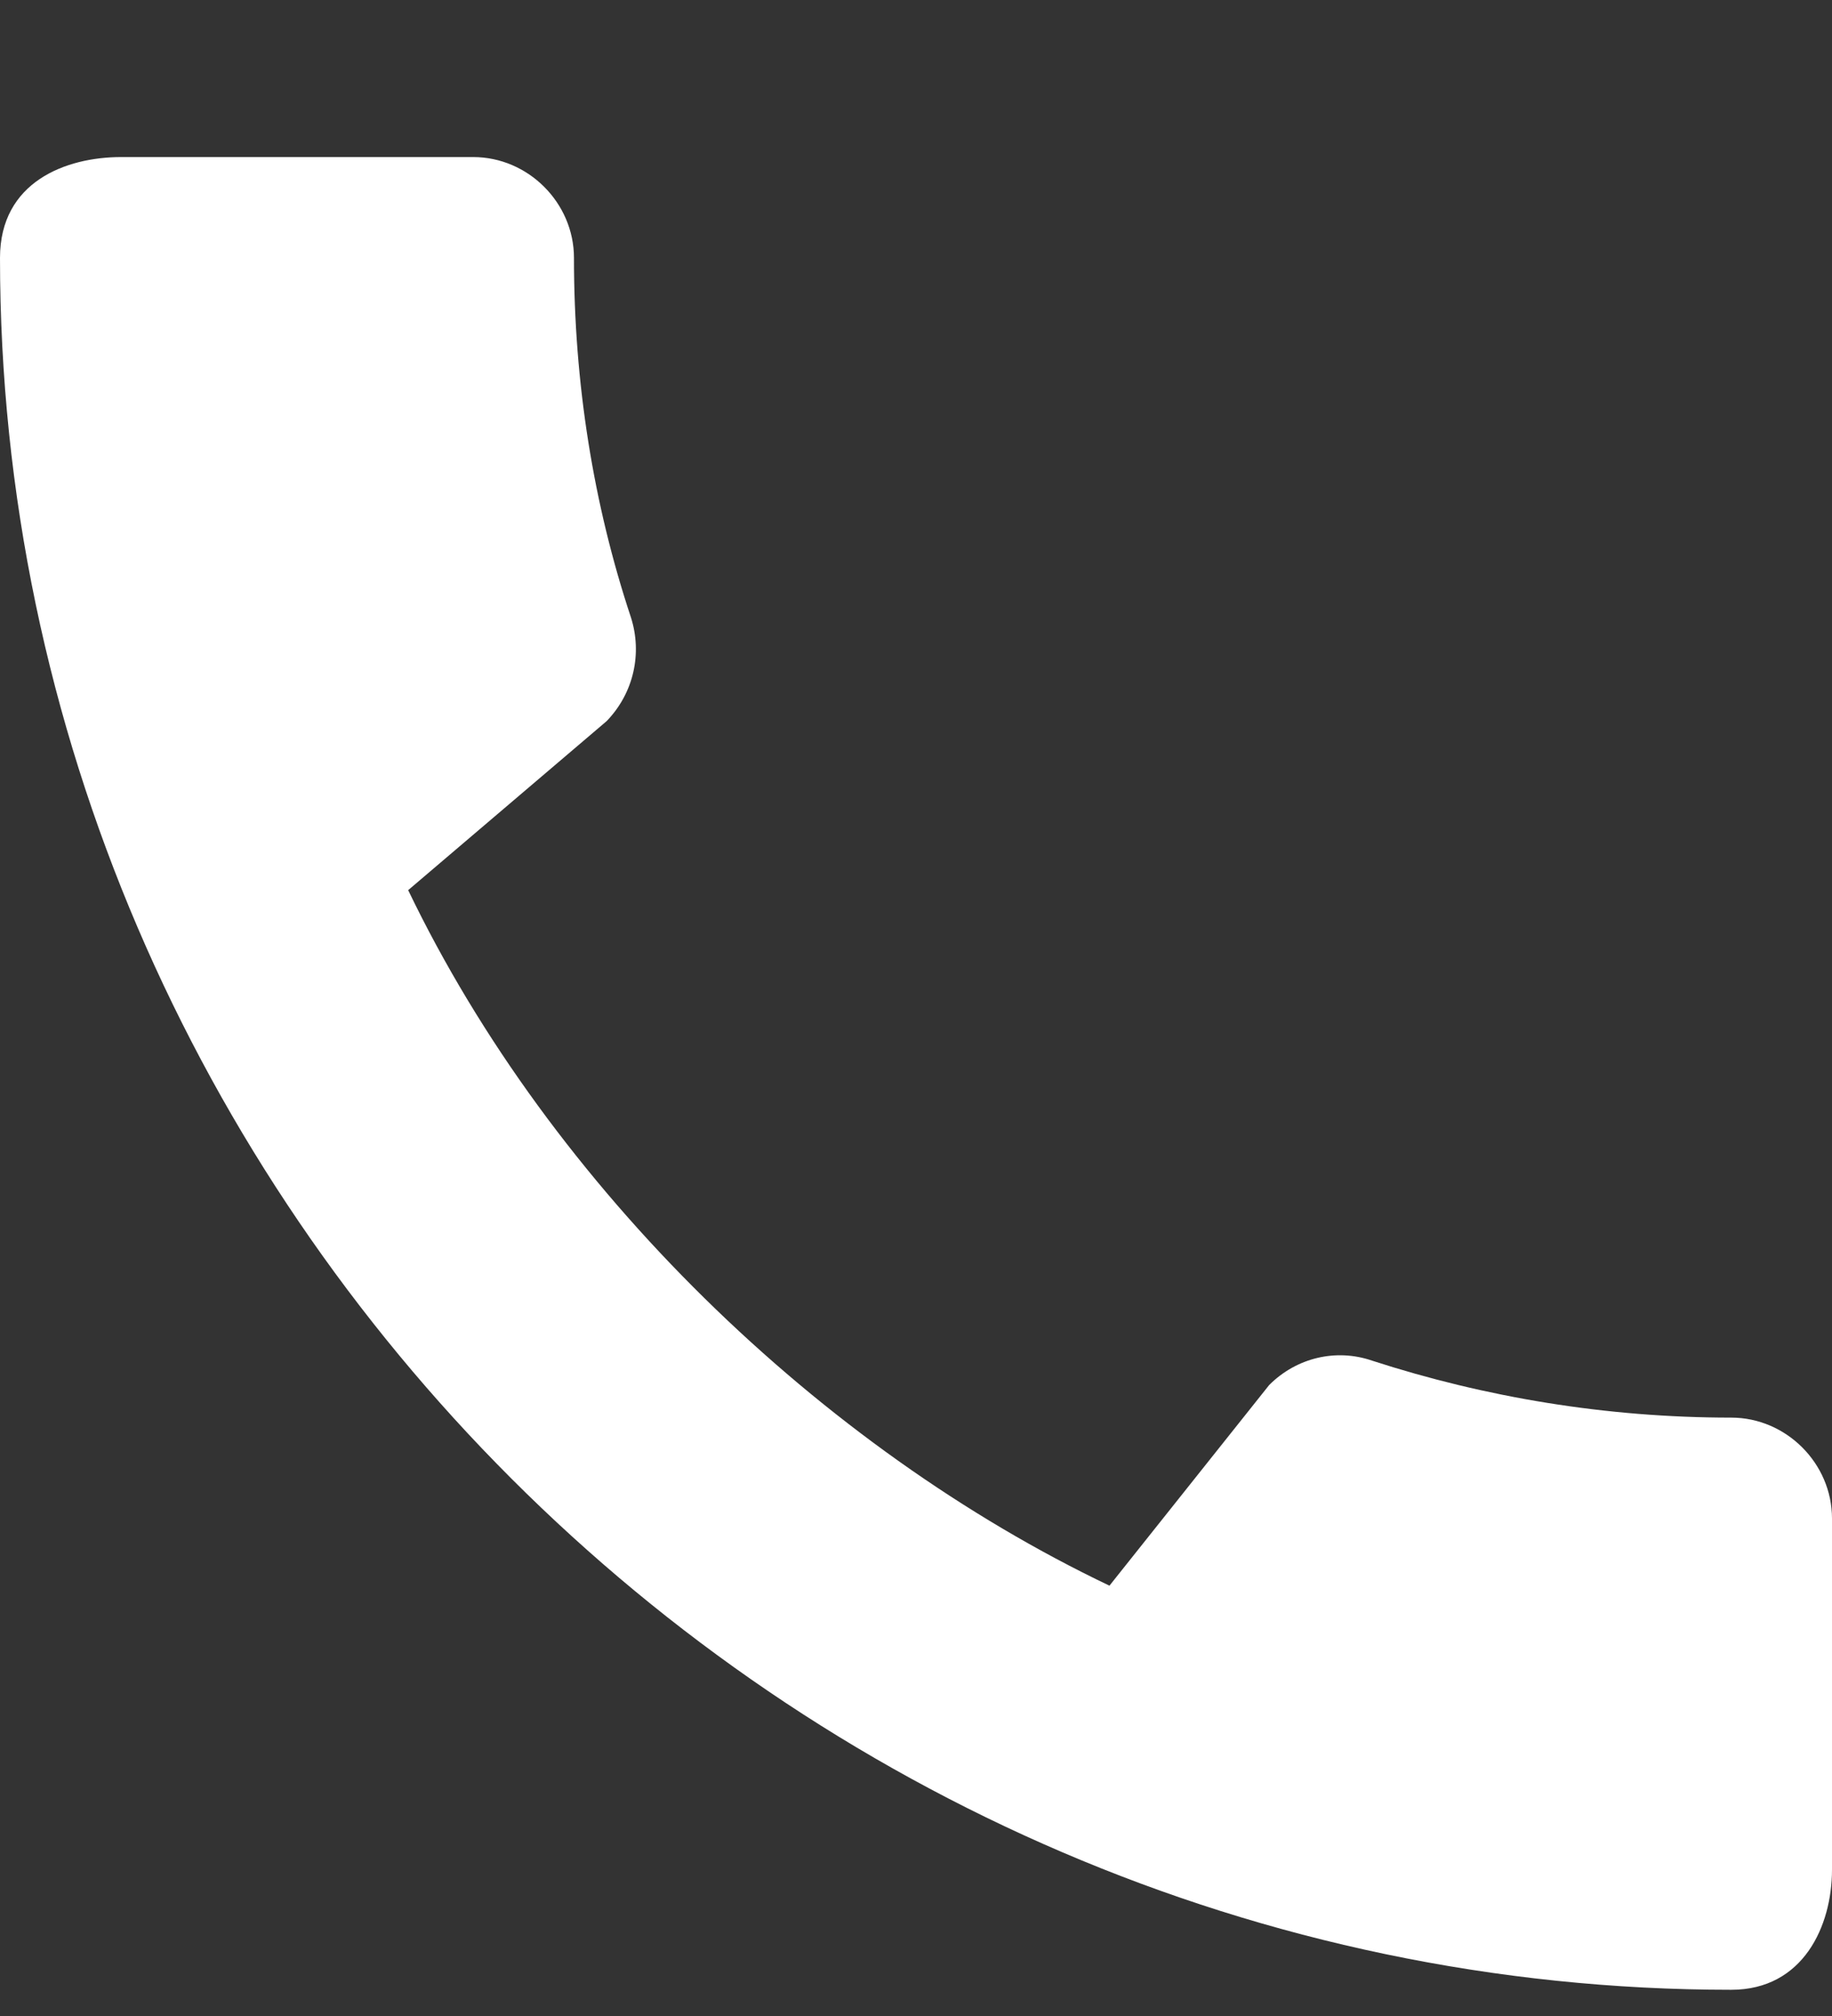 <svg width="10" height="11" viewBox="0 0 10 11" fill="none" xmlns="http://www.w3.org/2000/svg">
<rect x="0" y="0" width="10" height="11" fill="#333333" stroke="none"/>
<path d="M9.45 7.735C8.767 7.735 8.106 7.624 7.489 7.424C7.294 7.357 7.078 7.407 6.928 7.557L6.056 8.652C4.483 7.902 3.011 6.485 2.228 4.857L3.311 3.935C3.461 3.78 3.506 3.563 3.444 3.369C3.239 2.752 3.133 2.091 3.133 1.407C3.133 1.107 2.883 0.857 2.583 0.857H0.661C0.361 0.857 0 0.991 0 1.407C0 6.569 4.294 10.857 9.45 10.857C9.844 10.857 10 10.507 10 10.202V8.285C10 7.985 9.75 7.735 9.45 7.735Z" fill="white"/>
</svg>
